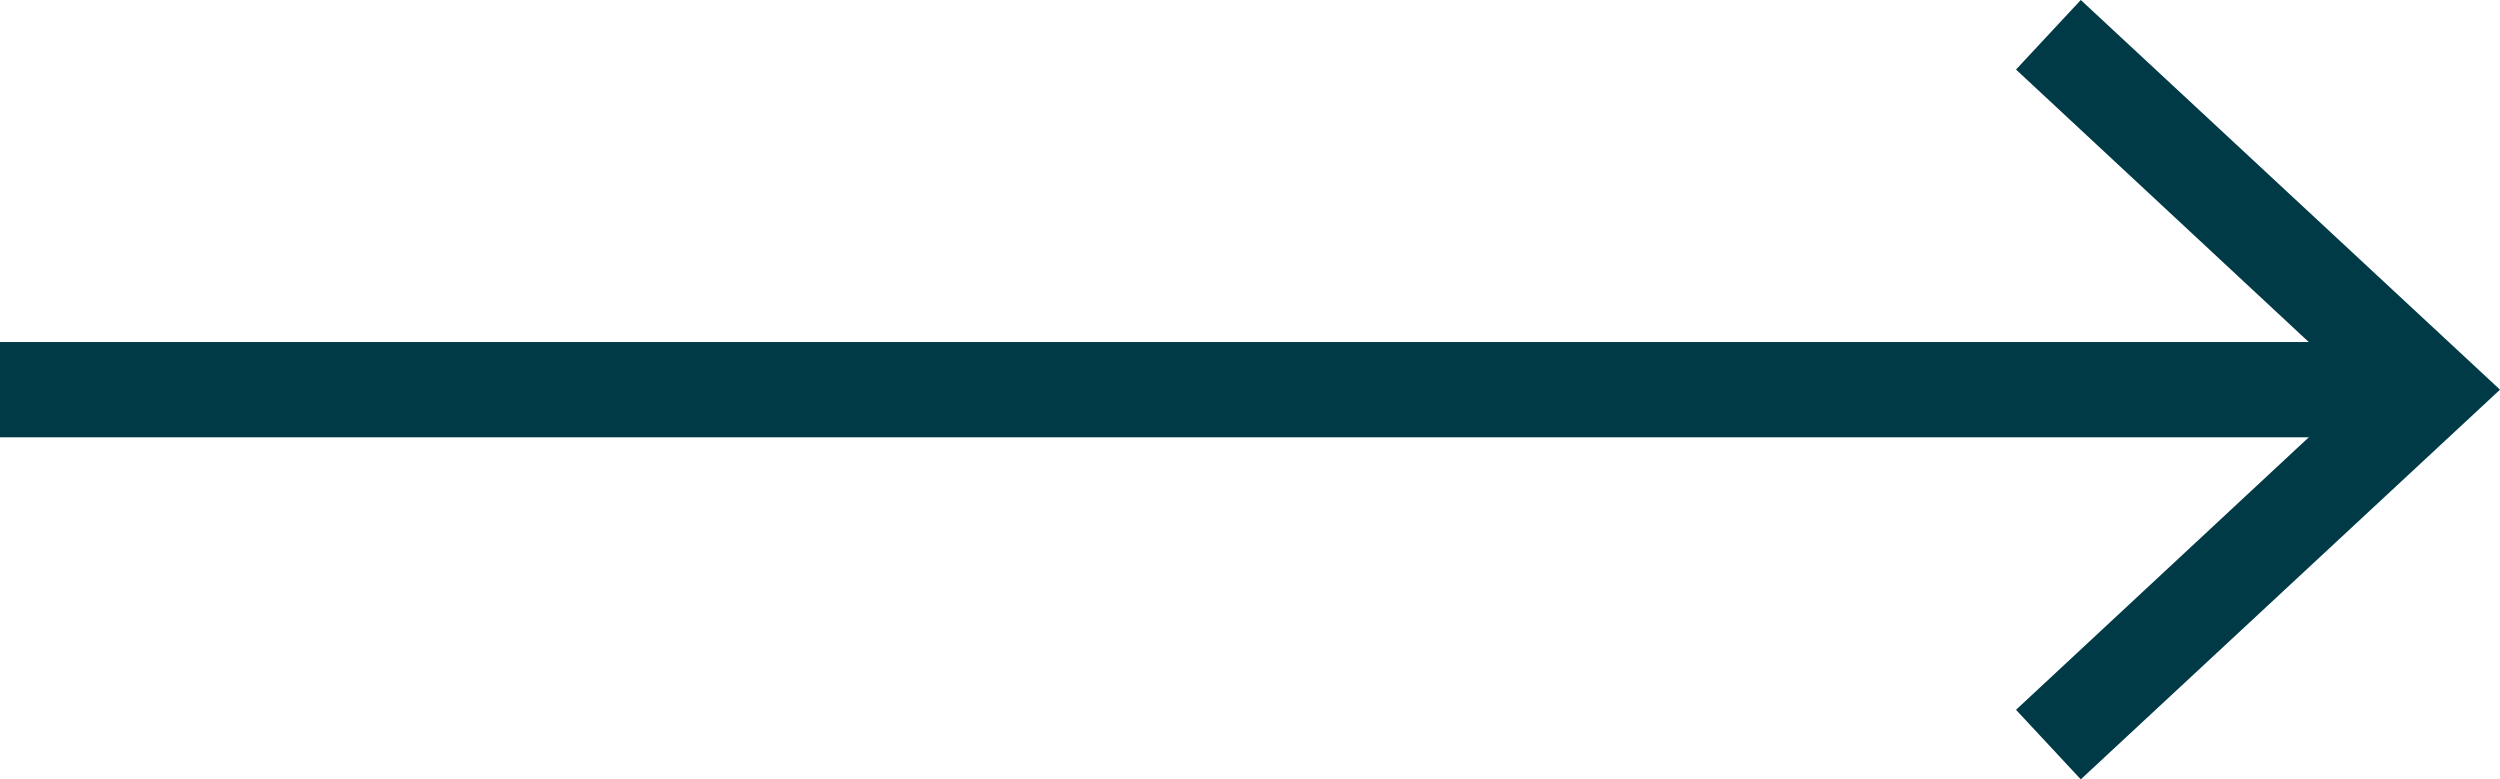 <?xml version="1.0" encoding="UTF-8"?>
<svg id="Layer_1" data-name="Layer 1" xmlns="http://www.w3.org/2000/svg" viewBox="0 0 26.24 8.18">
  <defs>
    <style>
      .cls-1 {
        fill: none;
        stroke: #003a47;
        stroke-miterlimit: 10;
      }

      .cls-2 {
        fill: #003a47;
        stroke-width: 0px;
      }
    </style>
  </defs>
  <line class="cls-1" y1="4.09" x2="25.16" y2="4.09"/>
  <polygon class="cls-2" points="21.84 8.18 21.16 7.45 24.77 4.09 21.16 .73 21.84 0 26.24 4.09 21.84 8.18"/>
</svg>